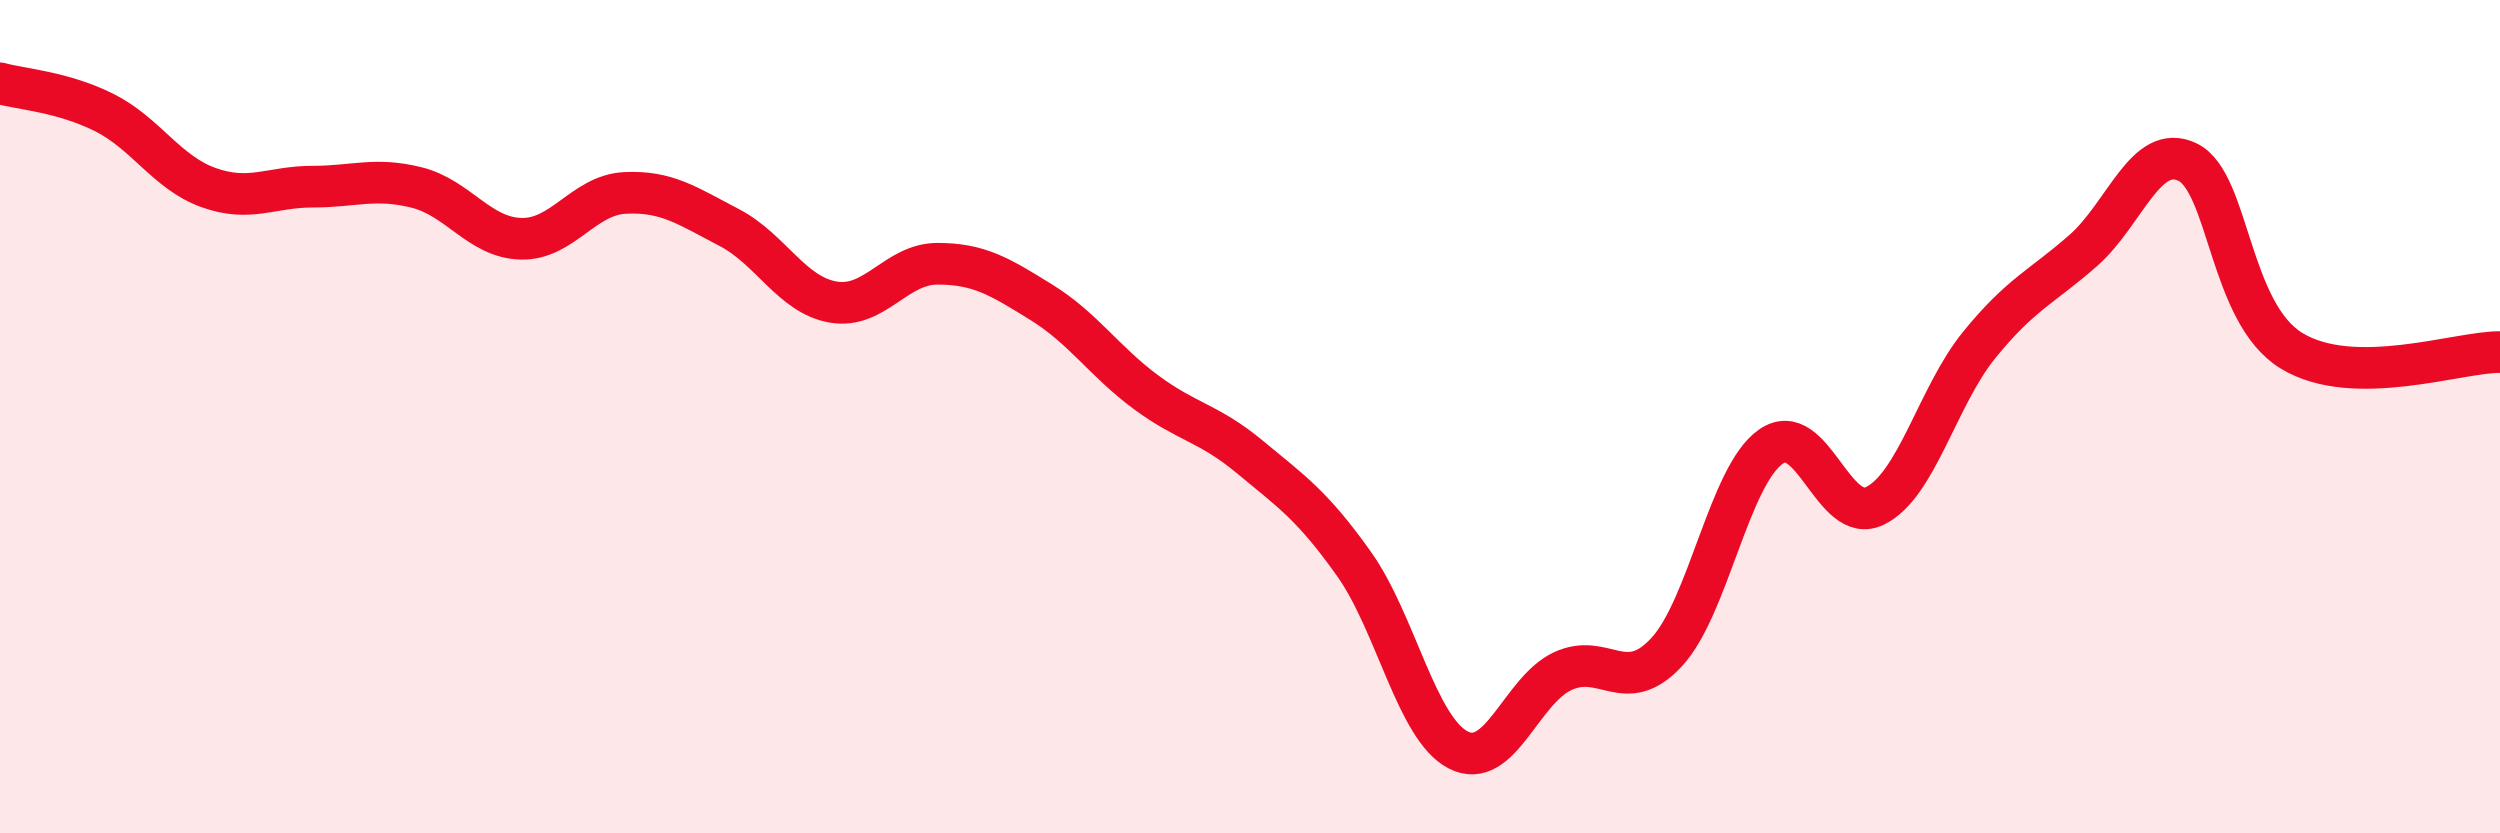 
    <svg width="60" height="20" viewBox="0 0 60 20" xmlns="http://www.w3.org/2000/svg">
      <path
        d="M 0,2 C 0.5,2.14 1.5,2.2 2.5,2.7 C 3.5,3.2 4,4.14 5,4.5 C 6,4.86 6.5,4.48 7.5,4.48 C 8.5,4.48 9,4.25 10,4.5 C 11,4.75 11.5,5.7 12.5,5.73 C 13.5,5.76 14,4.68 15,4.63 C 16,4.58 16.5,4.94 17.5,5.46 C 18.5,5.98 19,7.08 20,7.25 C 21,7.42 21.5,6.33 22.5,6.33 C 23.5,6.33 24,6.64 25,7.26 C 26,7.88 26.5,8.67 27.5,9.41 C 28.5,10.15 29,10.14 30,10.97 C 31,11.8 31.5,12.13 32.5,13.54 C 33.5,14.95 34,17.49 35,18 C 36,18.51 36.5,16.58 37.5,16.11 C 38.5,15.64 39,16.73 40,15.65 C 41,14.57 41.5,11.42 42.5,10.72 C 43.5,10.02 44,12.63 45,12.14 C 46,11.65 46.5,9.51 47.5,8.28 C 48.5,7.05 49,6.89 50,6.01 C 51,5.13 51.5,3.41 52.5,3.89 C 53.5,4.37 53.5,7.51 55,8.42 C 56.5,9.33 59,8.44 60,8.45L60 20L0 20Z"
        fill="#EB0A25"
        opacity="0.1"
        stroke-linecap="round"
        stroke-linejoin="round"
      />
      <path
        d="M 0,2 C 0.5,2.14 1.5,2.2 2.5,2.7 C 3.5,3.2 4,4.14 5,4.5 C 6,4.86 6.5,4.48 7.5,4.48 C 8.5,4.48 9,4.25 10,4.5 C 11,4.75 11.5,5.7 12.5,5.73 C 13.5,5.76 14,4.68 15,4.63 C 16,4.58 16.5,4.94 17.5,5.46 C 18.5,5.98 19,7.08 20,7.25 C 21,7.42 21.5,6.33 22.5,6.33 C 23.5,6.33 24,6.64 25,7.26 C 26,7.88 26.5,8.67 27.5,9.41 C 28.5,10.15 29,10.14 30,10.97 C 31,11.8 31.5,12.13 32.5,13.54 C 33.5,14.95 34,17.49 35,18 C 36,18.51 36.5,16.58 37.5,16.11 C 38.5,15.64 39,16.73 40,15.65 C 41,14.57 41.5,11.42 42.5,10.72 C 43.5,10.02 44,12.63 45,12.14 C 46,11.65 46.5,9.51 47.5,8.28 C 48.5,7.05 49,6.89 50,6.01 C 51,5.13 51.5,3.41 52.5,3.89 C 53.5,4.37 53.5,7.51 55,8.42 C 56.5,9.33 59,8.44 60,8.45"
        stroke="#EB0A25"
        stroke-width="1"
        fill="none"
        stroke-linecap="round"
        stroke-linejoin="round"
      />
    </svg>
  